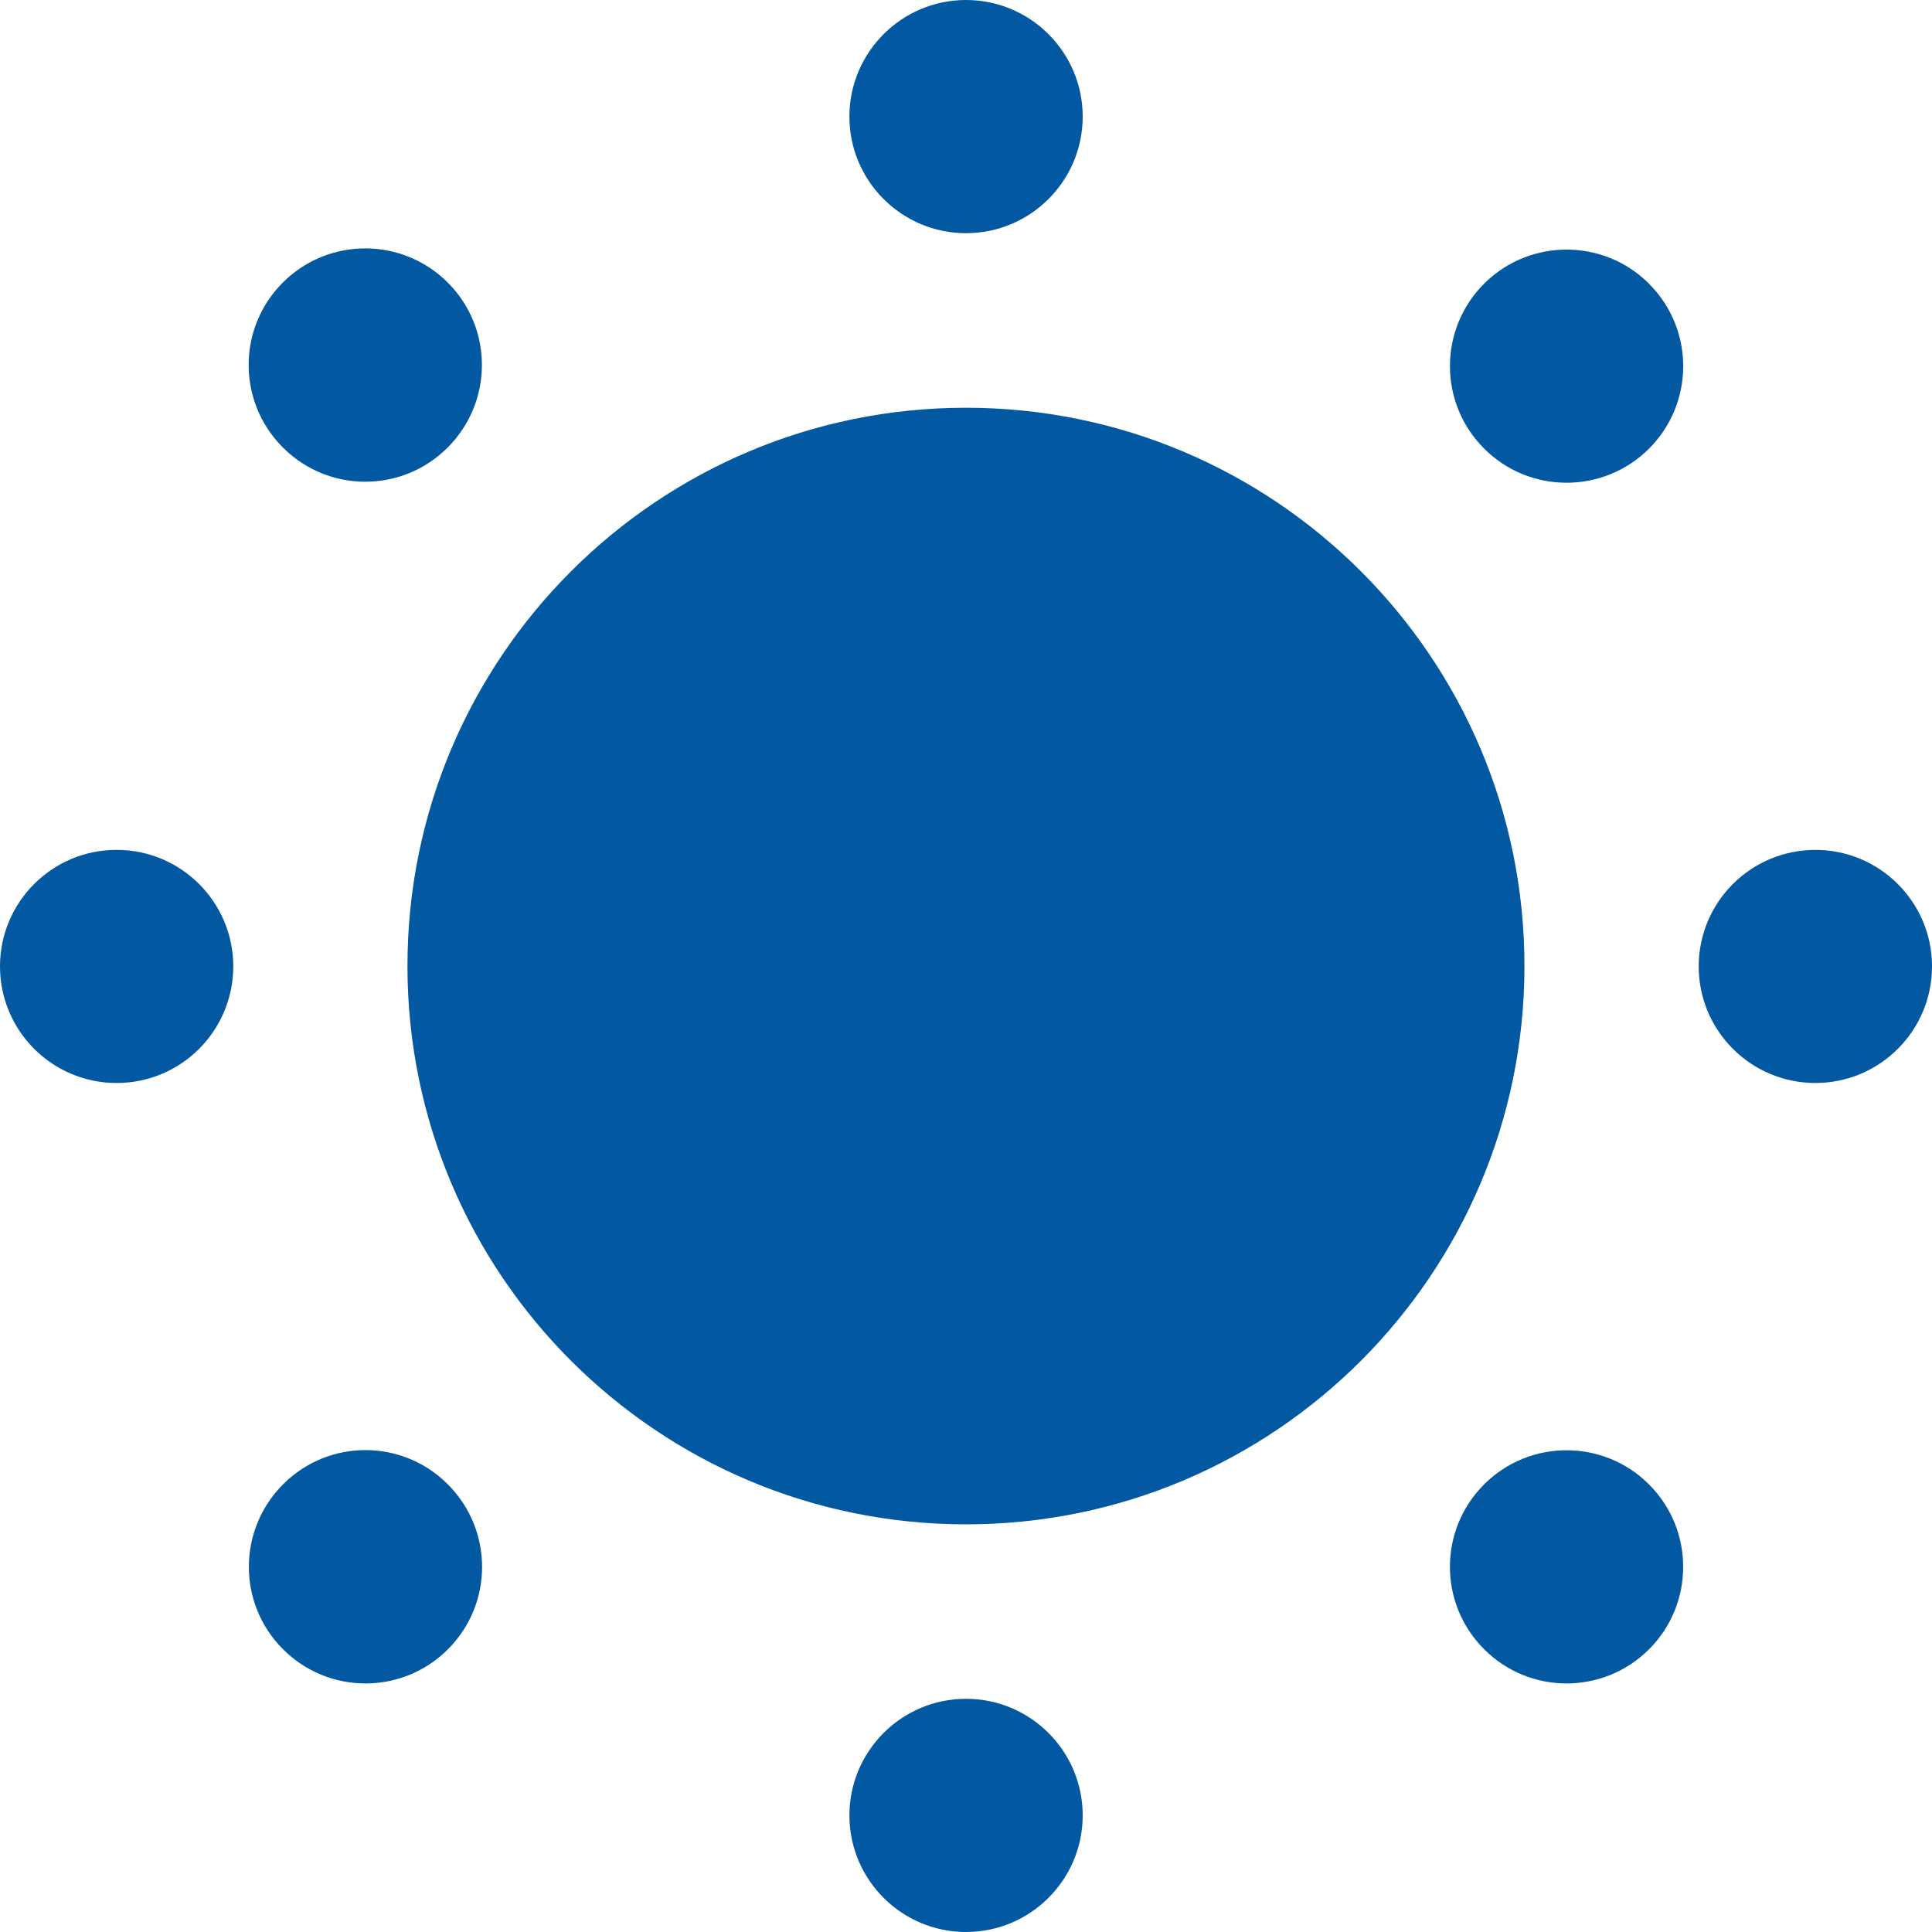 <svg width="20" height="20" viewBox="0 0 20 20" fill="none" xmlns="http://www.w3.org/2000/svg">
<path d="M10 4.221C6.807 4.221 4.218 6.809 4.218 10C4.218 13.192 6.807 15.78 10 15.78C13.193 15.78 15.781 13.192 15.781 10C15.781 6.809 13.193 4.221 10 4.221ZM10 2.414C10.667 2.414 11.208 1.873 11.208 1.207C11.208 0.541 10.667 0 10 0C9.334 0 8.793 0.541 8.793 1.207C8.793 1.873 9.334 2.414 10 2.414ZM10 17.586C9.334 17.586 8.793 18.127 8.793 18.793C8.793 19.459 9.334 20 10 20C10.667 20 11.208 19.459 11.208 18.793C11.208 18.127 10.667 17.586 10 17.586ZM4.632 4.635C5.105 4.165 5.108 3.4 4.638 2.928C4.168 2.455 3.404 2.452 2.931 2.922C2.457 3.391 2.455 4.156 2.925 4.629L2.931 4.635C3.401 5.104 4.162 5.104 4.632 4.635ZM15.366 15.364C14.892 15.834 14.891 16.598 15.361 17.07C15.831 17.544 16.595 17.546 17.068 17.076C17.541 16.606 17.543 15.842 17.073 15.369L17.068 15.364C16.597 14.896 15.836 14.896 15.366 15.364ZM1.211 8.798C0.545 8.795 0.002 9.334 8.05253e-06 10C-0.002 10.667 0.537 11.209 1.203 11.211C1.87 11.214 2.412 10.675 2.415 10.008V10C2.412 9.337 1.875 8.8 1.211 8.798ZM18.793 8.798C18.126 8.798 17.585 9.338 17.585 10.004C17.585 10.671 18.126 11.211 18.793 11.211C19.459 11.211 20 10.671 20 10.004V10C19.998 9.336 19.457 8.798 18.793 8.798ZM2.932 15.364C2.46 15.834 2.457 16.598 2.927 17.07C3.397 17.544 4.162 17.546 4.634 17.076C5.108 16.606 5.109 15.842 4.639 15.369L4.634 15.364C4.164 14.894 3.403 14.894 2.933 15.363L2.932 15.364ZM15.366 2.934C14.893 3.404 14.891 4.169 15.361 4.641C15.83 5.114 16.595 5.116 17.068 4.647C17.541 4.177 17.544 3.413 17.073 2.94L17.068 2.934C16.597 2.467 15.837 2.467 15.366 2.934Z" fill="#0358A2"/>
</svg>
